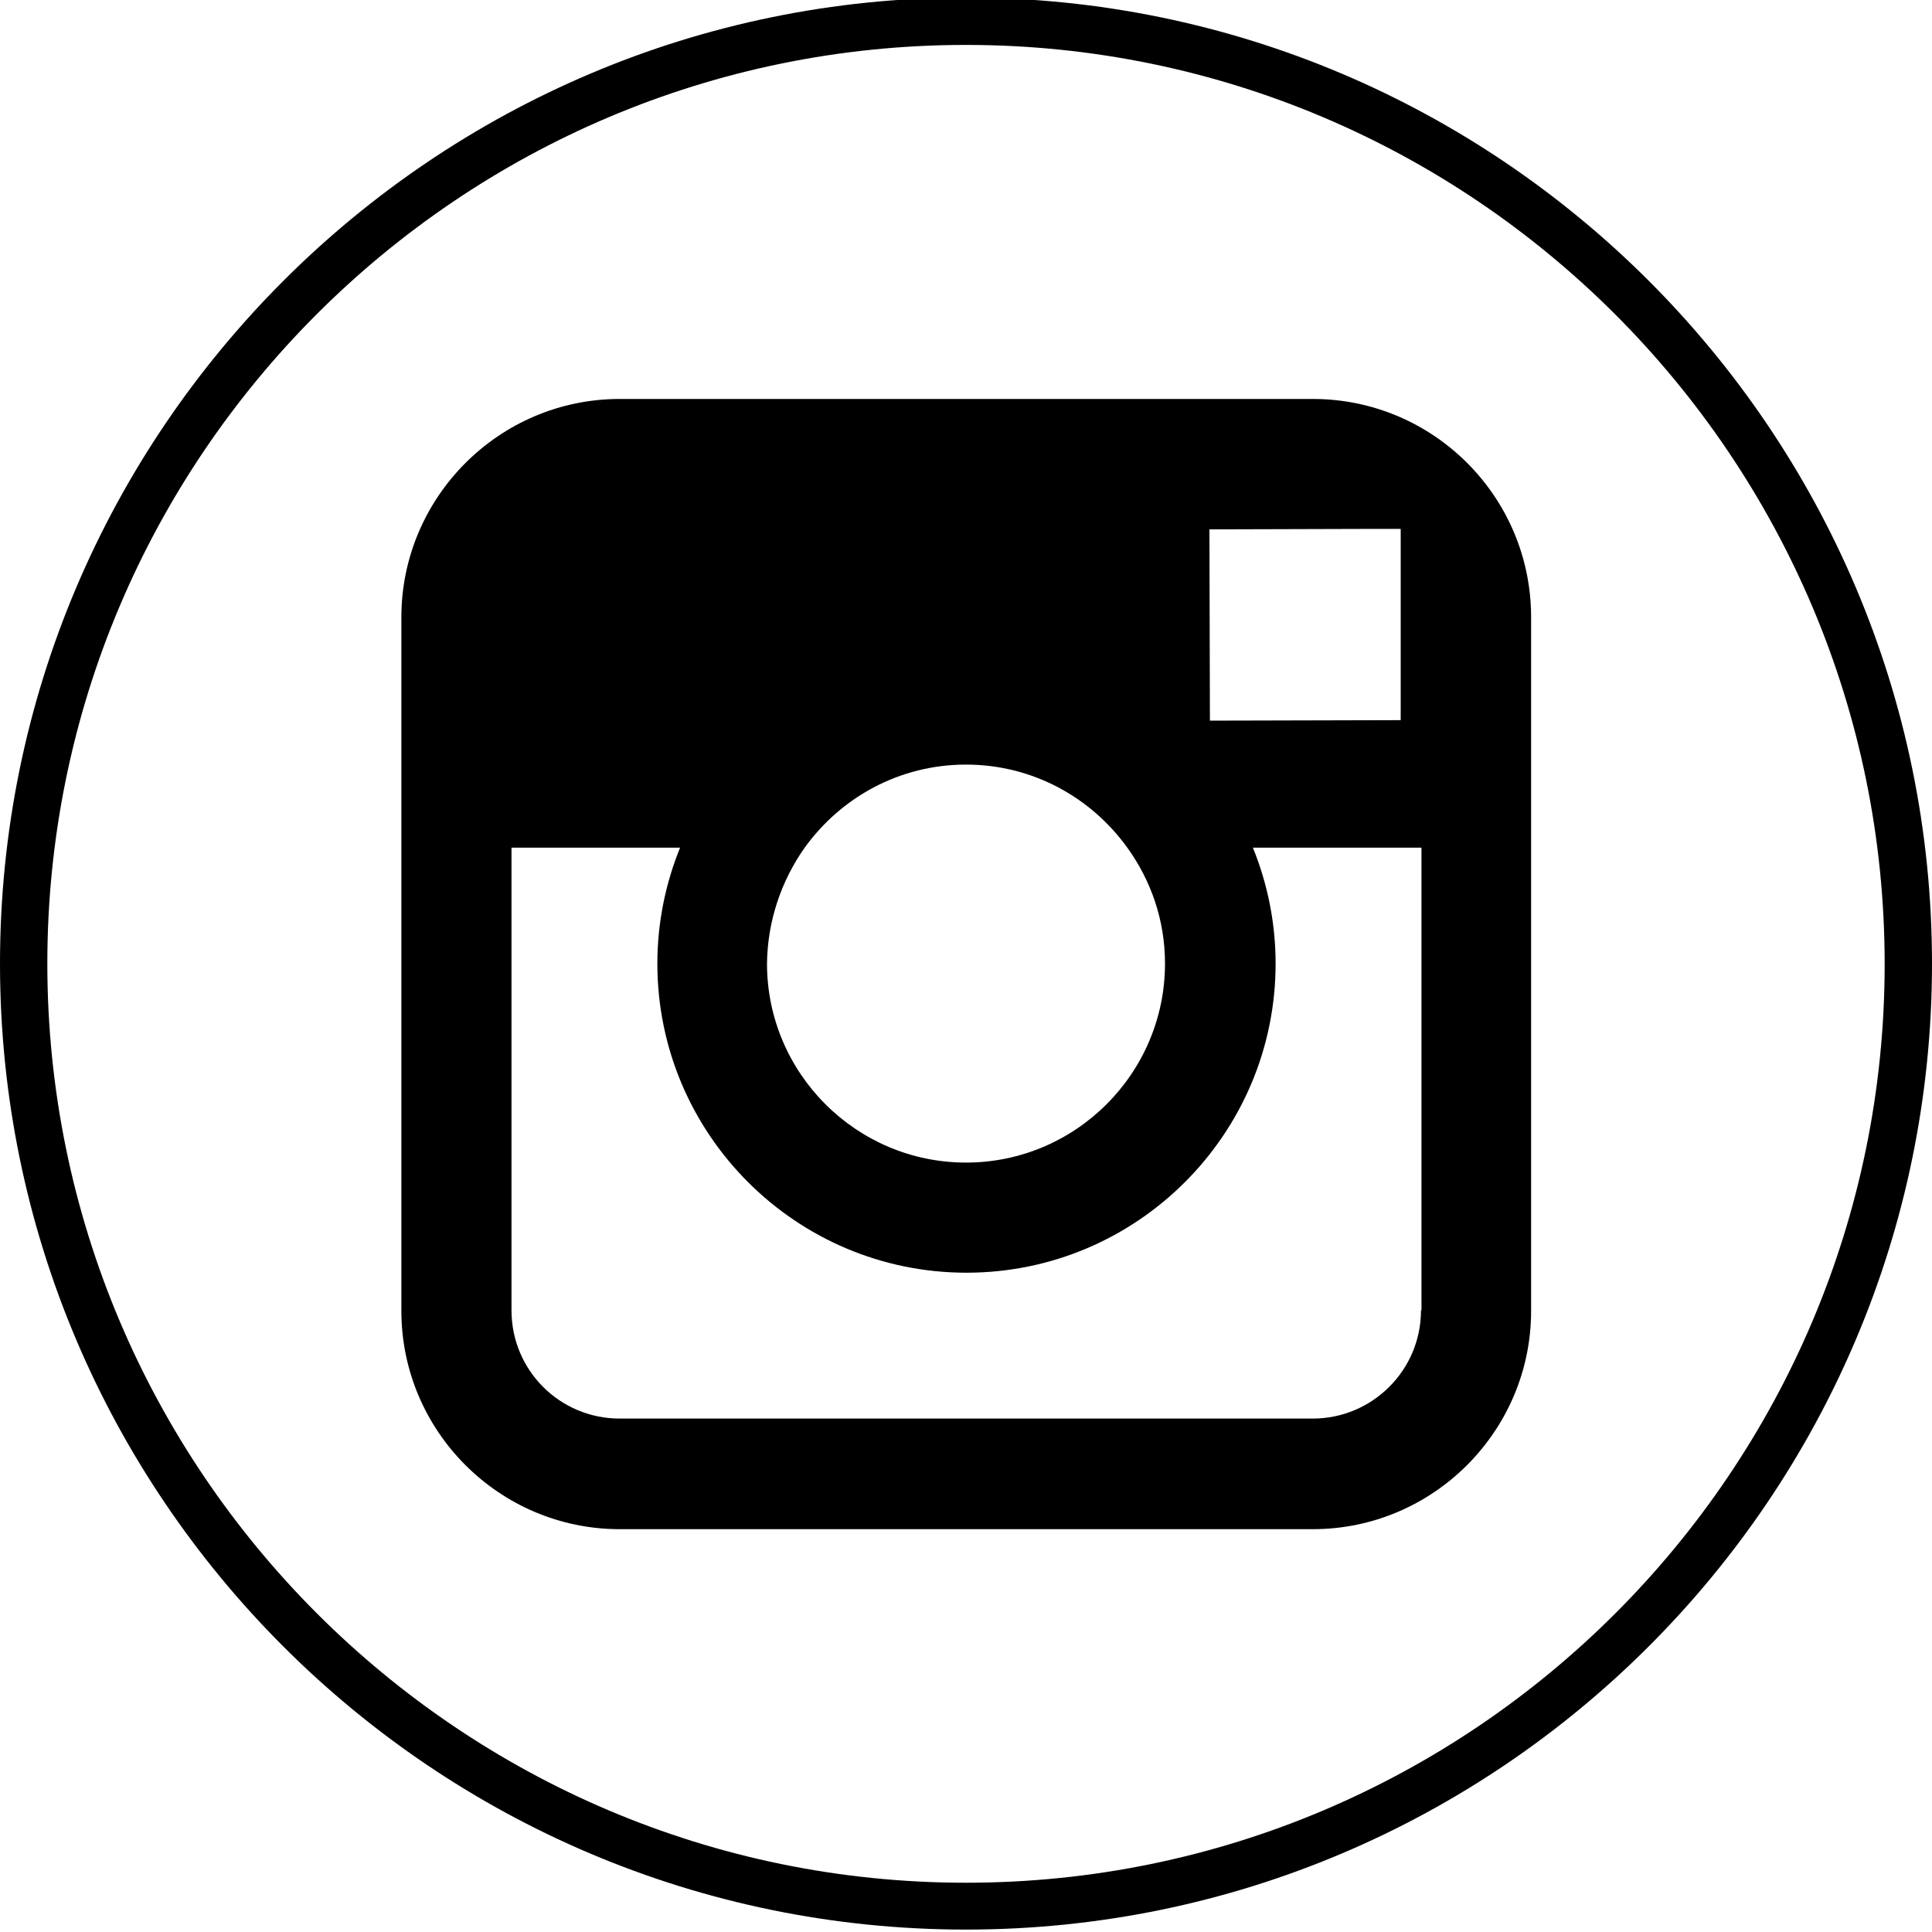 <?xml version="1.0" encoding="utf-8"?>
<!-- Generator: Adobe Illustrator 19.1.0, SVG Export Plug-In . SVG Version: 6.00 Build 0)  -->
<svg version="1.1" id="レイヤー_1" xmlns="http://www.w3.org/2000/svg" xmlns:xlink="http://www.w3.org/1999/xlink" x="0px"
	 y="0px" viewBox="0 0 400 400" style="enable-background:new 0 0 400 400;" xml:space="preserve">
<path d="M200,399.5c-110.3,0-200-89.7-200-200C0,89.3,89.7-0.5,200-0.5c110.3,0,200,89.7,200,200C400,309.8,310.3,399.5,200,399.5z
	 M200,9.3C95.1,9.3,9.8,94.6,9.8,199.5S95.1,389.8,200,389.8s190.2-85.3,190.2-190.2S304.9,9.3,200,9.3z"/>
<path d="M271.8,82.6H128.3c-24.9,0-45.2,20.3-45.2,45.2v47.8v95.8c0,24.9,20.3,45.2,45.2,45.2h143.5c24.9,0,45.2-20.3,45.2-45.2
	v-95.8v-47.8C317,102.8,296.7,82.6,271.8,82.6z M284.8,109.5l5.2,0v5.1v34.5l-39.5,0.1l-0.1-39.6L284.8,109.5z M166.6,175.5
	c7.5-10.4,19.6-17.2,33.4-17.2s25.9,6.8,33.4,17.2c4.9,6.8,7.8,15,7.8,24c0,22.7-18.5,41.2-41.2,41.2c-22.7,0-41.2-18.5-41.2-41.2
	C158.9,190.6,161.8,182.3,166.6,175.5z M294.2,271.3c0,12.4-10.1,22.4-22.4,22.4H128.3c-12.4,0-22.4-10-22.4-22.4v-95.8h34.9
	c-3,7.4-4.7,15.5-4.7,24c0,35.3,28.7,64,64,64c35.3,0,64-28.7,64-64c0-8.5-1.7-16.6-4.7-24h34.9V271.3z"/>
</svg>
